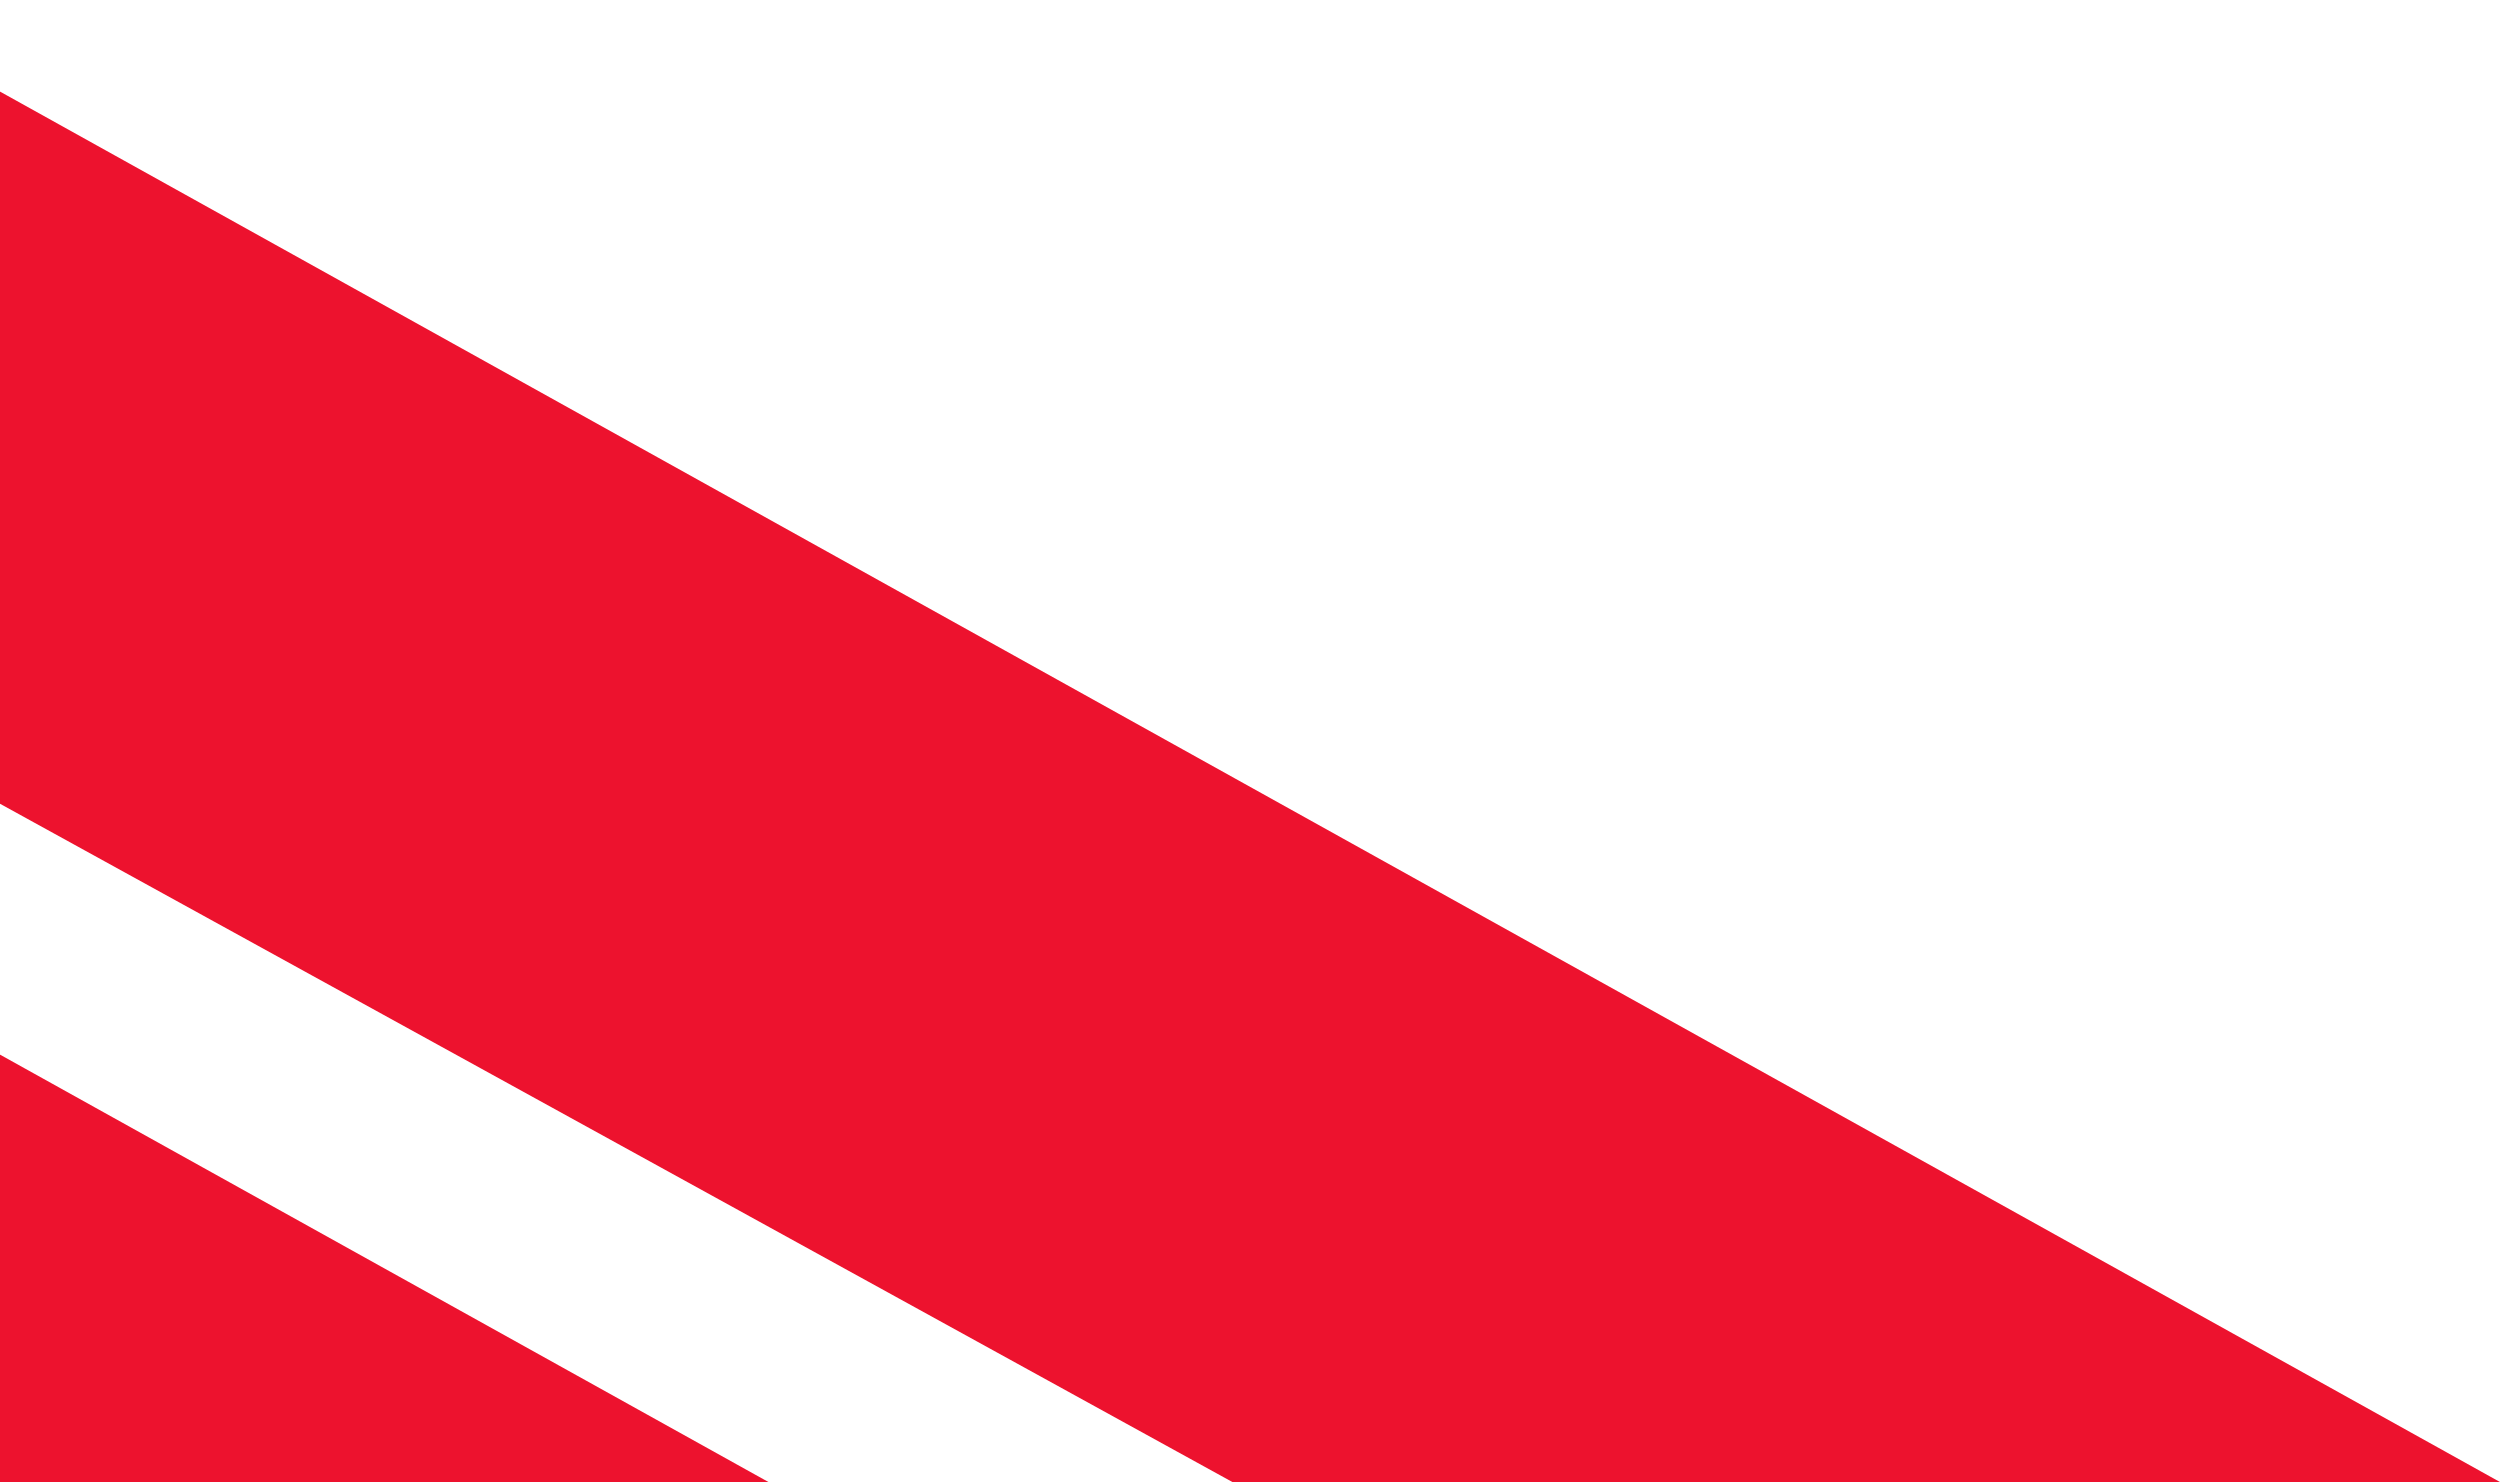 <svg xmlns="http://www.w3.org/2000/svg" width="501" height="297" viewBox="0 0 501 297" fill="none"><path d="M154 297L-380 -2.33419e-05L-380 142.911L-100.026 297L-380 451.089L-380 594L154 297Z" fill="#ED122E"></path><path d="M501 297L-33 -2.33419e-05L-33 142.911L246.974 297L-33 451.089L-33 594L501 297Z" fill="#ED122E"></path></svg>